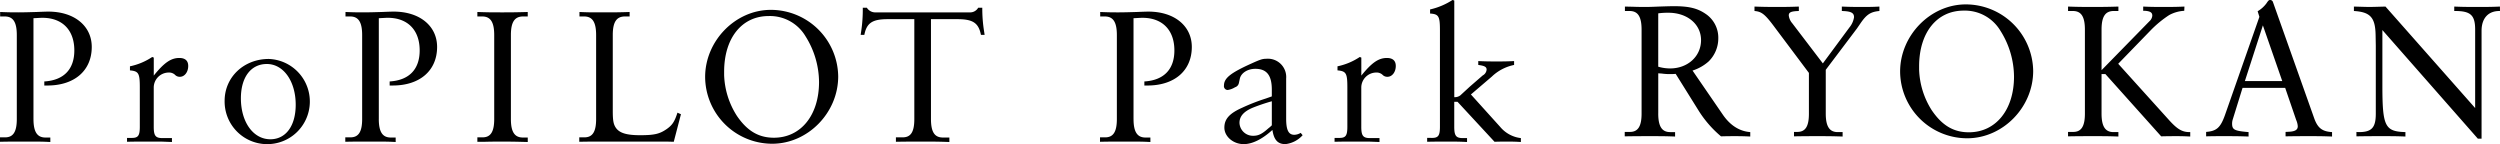 <svg xmlns="http://www.w3.org/2000/svg" width="658.974" height="38" viewBox="0 0 658.974 38">
  <defs>
    <style>
      .cls-1 {
        fill-rule: evenodd;
      }
    </style>
  </defs>
  <path id="pprlogo1.svg" class="cls-1" d="M807.5,7041.5c0,3.42.97,4.91,3.166,4.91h1.276v1.17c-2.655-.1-3.574-0.1-6.331-0.1-2.961,0-4.033,0-6.943.05v-1.17h1.277c2.195,0.05,3.165-1.44,3.165-4.81V7019.4c0-3.42-.97-4.91-3.165-4.91h-1.226v-1.17l2.2,0.05c1.225,0.05,2.3.05,3.114,0.05,0.868,0,1.276,0,3.624-.1,1.583-.05,2.91-0.1,3.983-0.1,3.982,0,6.228.56,8.372,2.04a7.535,7.535,0,0,1,3.319,6.39,8.524,8.524,0,0,1-2.553,6.14,11.739,11.739,0,0,1-4.237,2.4l8.015,11.67c1.94,2.81,4.39,4.34,7.2,4.55v1.17c-1.839-.1-3.217-0.1-4.187-0.1-0.919,0-1.787,0-3.523.05a28.83,28.83,0,0,1-5.82-6.65l-6.126-9.82a13.613,13.613,0,0,1-1.429.06,15.243,15.243,0,0,1-1.992-.11c-0.255-.05-0.663-0.05-1.174-0.1v10.59Zm3.114-11.87c4.646,0,8.169-3.17,8.169-7.46,0-4.2-3.625-7.22-8.577-7.22a18.191,18.191,0,0,0-2.706.16v14.06A11.074,11.074,0,0,0,810.614,7029.63Zm47.27-10.79a5.576,5.576,0,0,0,1.226-2.71c0-1.18-.817-1.58-3.217-1.64v-1.17c2.349,0.1,3.166.1,5.412,0.1,1.991,0,2.655,0,4.493-.1v1.17c-2.3.21-3.37,0.92-4.9,3.12l-1.022,1.49-8.219,10.89v11.51c0,3.42.97,4.91,3.165,4.91H856.1v1.17c-2.961-.1-4.136-0.1-6.484-0.1-2.247,0-3.421,0-6.331.05v-1.17h0.766c2.246,0.05,3.165-1.44,3.165-4.81v-10.74l-8.781-11.71c-2.757-3.74-3.624-4.45-5.564-4.61v-1.17c2.7,0.1,3.828.1,5.973,0.1s3.165,0,5.718-.1v1.17c-1.991.06-2.655,0.31-2.655,1.18a3.788,3.788,0,0,0,.919,2.05l8.066,10.58Zm30.681-6.09a17.778,17.778,0,0,1,17.766,17.55c0,9.61-8.015,17.74-17.409,17.74a17.692,17.692,0,0,1-17.664-17.59C871.258,7020.94,879.222,7012.75,888.565,7012.75Zm-8.985,27.88c2.706,3.99,5.718,5.83,9.8,5.83,7.1,0,11.9-5.93,11.9-14.68a22.868,22.868,0,0,0-3.573-12.07,10.9,10.9,0,0,0-9.7-5.32c-7.1,0-11.742,5.83-11.742,14.68v0.87A21.147,21.147,0,0,0,879.58,7040.63Zm42.322-27.21c2.5,0,3.778,0,6.892-.1v1.17h-1.225c-2.246,0-3.216,1.49-3.216,4.91v10.69l12.61-12.89a2.2,2.2,0,0,0,.766-1.48c0-.82-0.511-1.17-1.889-1.28h-0.511v-1.12c2.2,0.1,2.961.1,5.361,0.1s3.216,0,5.513-.1l-0.051,1.12a9.251,9.251,0,0,0-3.982,1.13,28.5,28.5,0,0,0-4.9,4.04l-8.526,8.79,13.58,15.04c1.94,2.1,3.216,2.97,5.207,2.97h0.2v1.17c-1.838-.1-2.807-0.1-3.726-0.1-0.868,0-2.2,0-3.931.05l-14.7-16.41h-1.021v10.38c0,3.42.97,4.91,3.165,4.91h1.276v1.17c-2.7-.1-3.676-0.1-6.534-0.1-2.808,0-3.881,0-6.739.05v-1.17H916.8c2.195,0.05,3.165-1.44,3.165-4.81V7019.4c0-3.42-.97-4.91-3.165-4.91h-1.276v-1.17C918.328,7013.42,919.452,7013.42,921.9,7013.42Zm39.616,21.33-2.6,8.38a3.6,3.6,0,0,0-.153,1.03c0,1.63.613,1.94,4.34,2.25v1.17c-2.706-.1-3.727-0.1-6.586-0.1-2.246,0-2.808,0-4.6.05v-1.17c2.757-.21,3.778-1.13,4.952-4.4l9.088-25.93-0.46-1.48a7.689,7.689,0,0,0,2.3-2.05c0.511-.77.664-0.92,1.021-0.92a0.793,0.793,0,0,1,.715.56l10.875,30.64c0.918,2.55,2.093,3.47,4.7,3.63v1.17c-2.6-.1-3.625-0.1-6.024-0.1s-3.472,0-6.228.05v-1.17c0.459,0,.816-0.05,1.072-0.05,1.48-.11,2.144-0.52,2.144-1.44a4.78,4.78,0,0,0-.409-1.63l-2.91-8.49H961.518Zm5.36-16.47-4.747,14.68h9.853Zm55.952,21.79V7019.4c0-3.78-1.17-4.91-5.26-4.91h-0.25v-1.17c2.45,0.1,3.21.1,6.23,0.1,2.8,0,3.47,0,5.82-.1v1.17h-0.16c-2.96,0-4.69,1.95-4.69,5.22v28.44h-0.97l-25.173-28.64v14.57c0,10.84.664,12.17,6.073,12.33v1.17c-2.5-.1-3.32-0.1-6.124-0.1-2.859,0-3.88,0-6.79.05v-1.17a3.2,3.2,0,0,0,.663.05c3.37,0,4.442-1.18,4.442-4.86v-17.9l-0.051-2.92c-0.1-4.55-1.43-5.98-5.718-6.24v-1.17c1.838,0.05,3.217.1,4.136,0.1s2.348-.05,4.186-0.1Zm-643.6,2.86c0,3.43.97,4.91,3.165,4.91h1.276v1.18c-2.195-.11-2.553-0.11-6.177-0.11-4.084,0-4.8,0-7.1.05v-1.17h1.277c2.2,0.05,3.165-1.43,3.165-4.81v-22.14c0-3.43-.97-4.91-3.165-4.91h-1.225v-1.18c2.348,0.1,3.267.1,4.849,0.1,1.481,0,2.911-.05,4.748-0.1,1.226-.05,2.3-0.1,3.115-0.1,6.841,0,11.435,3.78,11.435,9.31,0,6.23-4.543,10.17-11.691,10.17h-0.817v-1.07c5.157-.31,7.914-3.22,7.914-8.18,0-5.37-3.165-8.6-8.424-8.6-0.511,0-1.174.06-2.348,0.11v26.54Zm31.7-11.41c2.757-3.42,4.544-4.65,6.739-4.65,1.532,0,2.349.72,2.349,2.1,0,1.63-.97,2.86-2.195,2.86a1.7,1.7,0,0,1-1.328-.56,2.328,2.328,0,0,0-1.685-.56,3.971,3.971,0,0,0-3.88,3.99v10.28c0,2.4.46,3.01,2.349,3.01h2.45v1.03l-2.859-.11h-3.982c-2.093,0-2.859,0-5,.05v-1.02h1.072c1.838,0.05,2.3-.51,2.3-2.96v-10.34c0-3.73-.306-4.29-2.6-4.5v-1.07a16.71,16.71,0,0,0,5.871-2.46l0.408,0.16v4.75Zm30.325-4.39a11.232,11.232,0,1,1-11.64,11.04C429.618,7031.93,434.672,7027.13,441.258,7027.13Zm0.408,21.17c4.085,0,6.689-3.53,6.689-9.1,0-6.19-3.217-10.74-7.607-10.74-4.187,0-6.841,3.47-6.841,9.05C433.907,7043.8,437.174,7048.3,441.666,7048.3Zm28.59-5.37c0,3.43.97,4.91,3.165,4.91H474.7v1.18c-2.195-.11-2.552-0.11-6.177-0.11-4.084,0-4.8,0-7.1.05v-1.17H462.7c2.195,0.05,3.165-1.43,3.165-4.81v-22.14c0-3.43-.97-4.91-3.165-4.91h-1.225v-1.18c2.348,0.1,3.267.1,4.85,0.1,1.48,0,2.91-.05,4.748-0.1,1.225-.05,2.3-0.1,3.114-0.1,6.841,0,11.436,3.78,11.436,9.31,0,6.23-4.544,10.17-11.691,10.17h-0.817v-1.07c5.156-.31,7.913-3.22,7.913-8.18,0-5.37-3.165-8.6-8.424-8.6-0.51,0-1.174.06-2.348,0.11v26.54Zm32.112-28.08c2.3,0,3.727,0,7.148-.1v1.18H508.29c-2.246,0-3.216,1.48-3.216,4.91v22.14c0,3.38.97,4.86,3.165,4.86h1.277v1.18l-2.3-.06c-2.348-.05-3.88-0.05-4.6-0.05-0.867,0-2.3,0-4.339.05h-2.042v-1.17h1.276c2.2,0.05,3.165-1.43,3.165-4.81v-22.14c0-3.43-.97-4.91-3.165-4.91h-1.276v-1.18C499,7014.85,500.071,7014.85,502.368,7014.85Zm45.639,34.11-1.838-.05H529.885c-3.574,0-4.237,0-6.79.05v-1.17h1.276c2.2,0.05,3.166-1.43,3.166-4.81v-22.14c0-3.43-.97-4.91-3.166-4.91h-1.225v-1.18c2.2,0.1,2.706.1,5.667,0.1,3.523,0,4.85,0,7.556-.1v1.18h-1.225c-2.247,0-3.217,1.48-3.217,4.91v19.99c0,2.61.2,3.53,0.817,4.45,0.97,1.38,2.808,1.95,6.433,1.95,3.931,0,5.2-.41,6.992-1.64,1.429-1.02,2.042-1.89,2.808-4.3l0.919,0.41Zm25.577-34.77a17.77,17.77,0,0,1,17.766,17.54c0,9.61-8.015,17.75-17.409,17.75a17.7,17.7,0,0,1-17.664-17.6C556.277,7022.37,564.241,7014.19,573.584,7014.19Zm-8.985,27.87c2.706,3.99,5.717,5.83,9.8,5.83,7.1,0,11.9-5.93,11.9-14.68a22.86,22.86,0,0,0-3.574-12.07,10.9,10.9,0,0,0-9.7-5.32c-7.1,0-11.742,5.83-11.742,14.68v0.87A21.156,21.156,0,0,0,564.6,7042.06Zm41.964,5.73h1.685c2.247,0.05,3.166-1.43,3.166-4.81v-26.34h-7c-4.084,0-5.564,1.02-6.177,4.14h-0.97l0.153-1.02a38.541,38.541,0,0,0,.409-6.14h1.072a2.585,2.585,0,0,0,2.4,1.23h24.608a2.451,2.451,0,0,0,2.348-1.23h1.072a38.3,38.3,0,0,0,.46,6.14l0.153,1.02h-0.97c-0.613-3.12-2.093-4.14-6.178-4.14H615.8v26.29c0,3.43.919,4.91,3.166,4.91h1.684v1.18c-3.063-.11-4.186-0.11-7.045-0.11s-4.033,0-7.046.05v-1.17Zm62.633-4.86c0,3.43.97,4.91,3.166,4.91h1.276v1.18c-2.2-.11-2.553-0.11-6.178-0.11-4.084,0-4.8,0-7.1.05v-1.17h1.277c2.2,0.05,3.165-1.43,3.165-4.81v-22.14c0-3.43-.97-4.91-3.165-4.91h-1.226v-1.18c2.349,0.1,3.268.1,4.85,0.1,1.481,0,2.91-.05,4.748-0.1,1.226-.05,2.3-0.1,3.114-0.1,6.842,0,11.436,3.78,11.436,9.31,0,6.23-4.543,10.17-11.691,10.17h-0.817v-1.07c5.157-.31,7.914-3.22,7.914-8.18,0-5.37-3.166-8.6-8.424-8.6-0.511,0-1.175.06-2.349,0.11v26.54Zm29.048,6.65c-2.756,0-5.105-2-5.105-4.35,0-2.3,1.379-3.78,4.748-5.27a52.6,52.6,0,0,1,6.177-2.4l1.583-.56v-1.79c0-3.74-1.327-5.48-4.339-5.48-2.043,0-3.727,1.08-4.085,2.56l-0.255,1.18a1.459,1.459,0,0,1-1.021,1.12,5.041,5.041,0,0,1-1.94.72,1.006,1.006,0,0,1-.97-1.18c0-1.94,1.736-3.32,7.2-5.78,2.349-1.07,2.962-1.27,3.983-1.27a4.827,4.827,0,0,1,5.207,5.21v10.59c0,2.96.613,4.24,2.144,4.24a3.357,3.357,0,0,0,1.685-.51l0.511,0.62a7.171,7.171,0,0,1-4.544,2.35c-1.991,0-3.012-1.08-3.421-3.74C703.043,7048.35,700.44,7049.58,698.244,7049.58Zm2.3-9.57c-2.3.98-3.421,2.25-3.421,3.94a3.541,3.541,0,0,0,3.625,3.43c1.378,0,2.3-.46,4.033-2a7.556,7.556,0,0,0,.868-0.76v-6.34A51.073,51.073,0,0,0,700.542,7040.01Zm28.691-8.49c2.757-3.42,4.544-4.65,6.739-4.65,1.532,0,2.348.72,2.348,2.1,0,1.63-.97,2.86-2.2,2.86a1.7,1.7,0,0,1-1.327-.56,2.329,2.329,0,0,0-1.685-.56,3.971,3.971,0,0,0-3.88,3.99v10.28c0,2.4.46,3.01,2.348,3.01h2.451v1.03l-2.859-.11h-3.982c-2.093,0-2.859,0-5,.05v-1.02h1.072c1.838,0.05,2.3-.51,2.3-2.96v-10.34c0-3.73-.306-4.29-2.6-4.5v-1.07a16.707,16.707,0,0,0,5.872-2.46l0.408,0.16v4.75Zm24.505,5.68a2.4,2.4,0,0,0,1.583-.46l2.5-2.3,3.421-2.97a1.91,1.91,0,0,0,1.021-1.53c0-.72-0.562-1.02-2.2-1.23v-1.02c2.246,0.1,3.165.1,4.85,0.1,1.633,0,2.5,0,4.594-.1v1.02a11.929,11.929,0,0,0-5.871,3.07l-5.513,4.71,7.709,8.54a8.378,8.378,0,0,0,5.462,2.96v1.03c-1.583-.11-2.808-0.11-3.625-0.11-0.765,0-1.837,0-3.318.05l-9.751-10.53h-0.868v6.55c0,2.4.46,3.01,2.3,3.01h1.073v1.03c-2.247-.11-3.166-0.11-5.208-0.11-1.991,0-2.961,0-5.309.05v-1.02h1.072c1.838,0.05,2.3-.51,2.3-2.96v-25.37c0-3.74-.306-4.3-2.6-4.45v-1.08a18.2,18.2,0,0,0,5.921-2.5l0.46,0.15v25.47Z" transform="translate(-370.406 -7011.59)"/>
</svg>